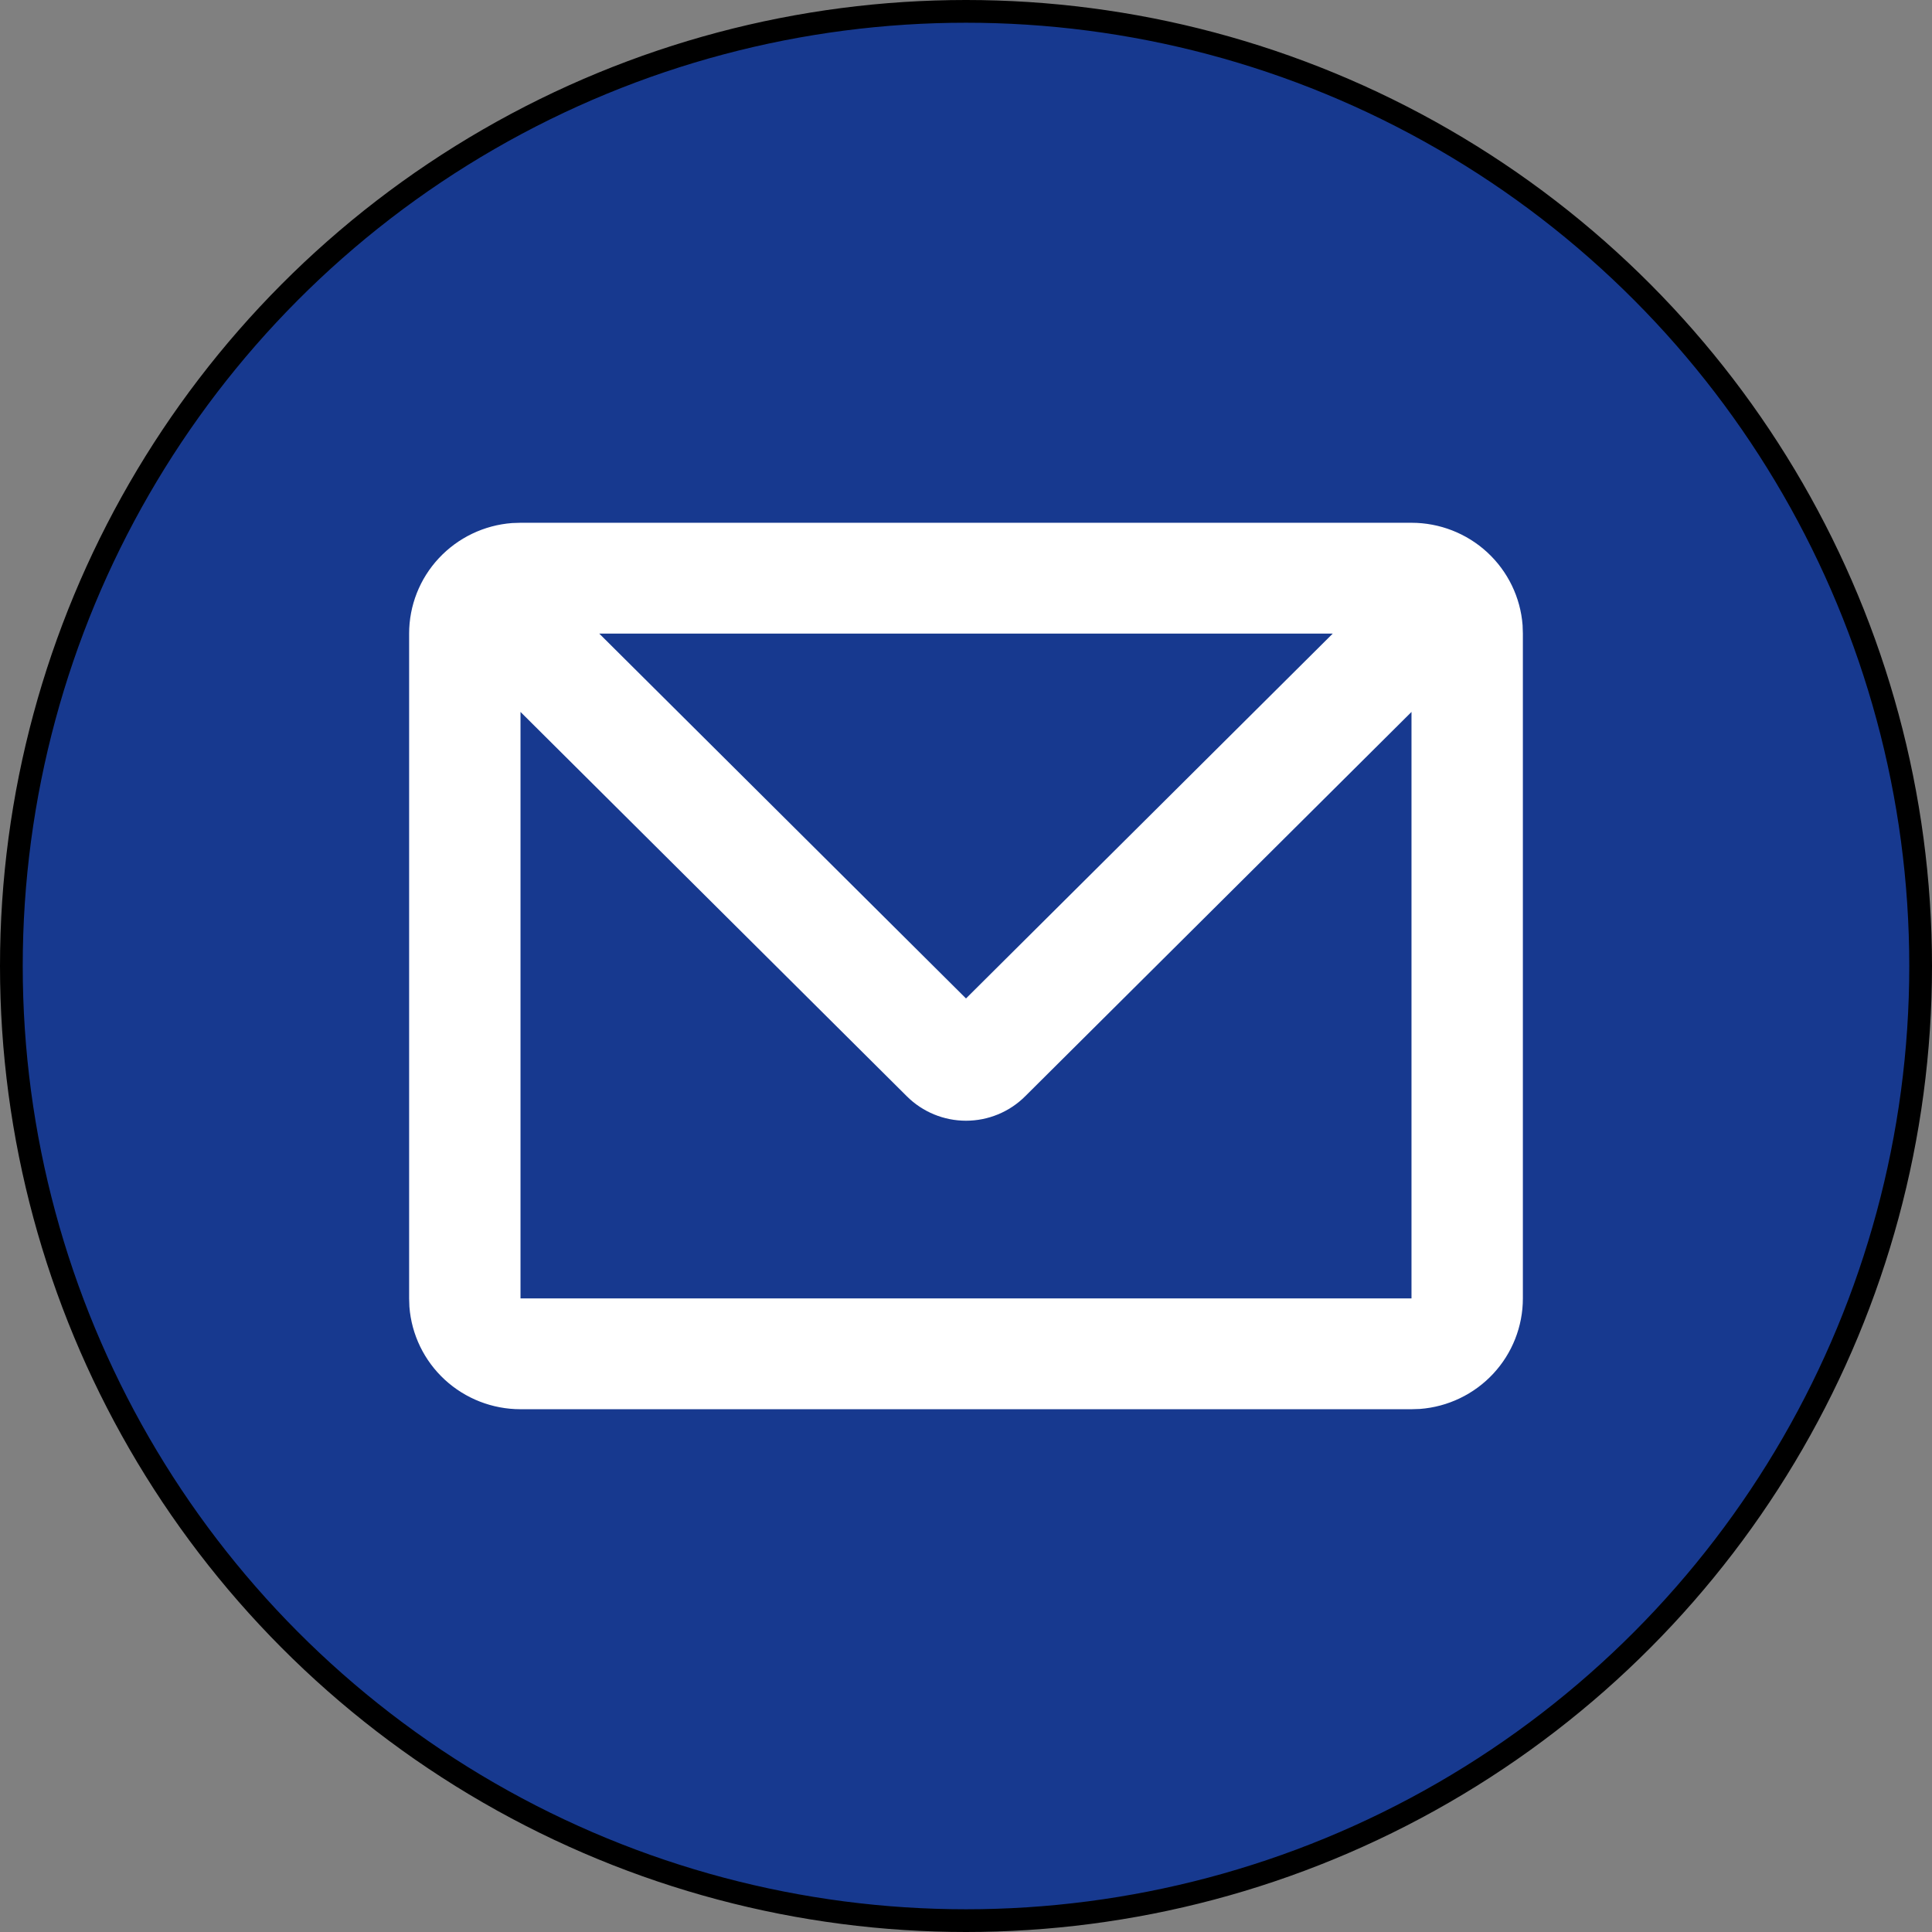 <?xml version="1.0" encoding="UTF-8"?> <svg xmlns="http://www.w3.org/2000/svg" width="85" height="85" viewBox="0 0 85 85" fill="none"><rect x="0" y="0" width="85" height="85" fill="#808080" stroke="none"/><circle cx="42.5" cy="42.5" r="42" fill="#17398F" stroke="black"></circle><path d="M62.1 23C63.336 23 64.527 23.464 65.433 24.3C66.34 25.137 66.895 26.283 66.988 27.509L67 27.875V57.125C67 58.355 66.534 59.539 65.693 60.441C64.852 61.343 63.7 61.896 62.468 61.988L62.1 62H22.9C21.664 62 20.473 61.536 19.567 60.7C18.66 59.863 18.105 58.717 18.012 57.491L18 57.125V27.875C18 26.645 18.466 25.46 19.307 24.559C20.148 23.657 21.3 23.104 22.532 23.012L22.9 23H62.1ZM62.1 31.322L45.097 48.238C44.408 48.923 43.474 49.307 42.5 49.307C41.526 49.307 40.592 48.923 39.903 48.238L22.9 31.322V57.125H62.1V31.322ZM58.636 27.875H26.364L42.5 43.928L58.636 27.875Z" fill="white"></path></svg> 